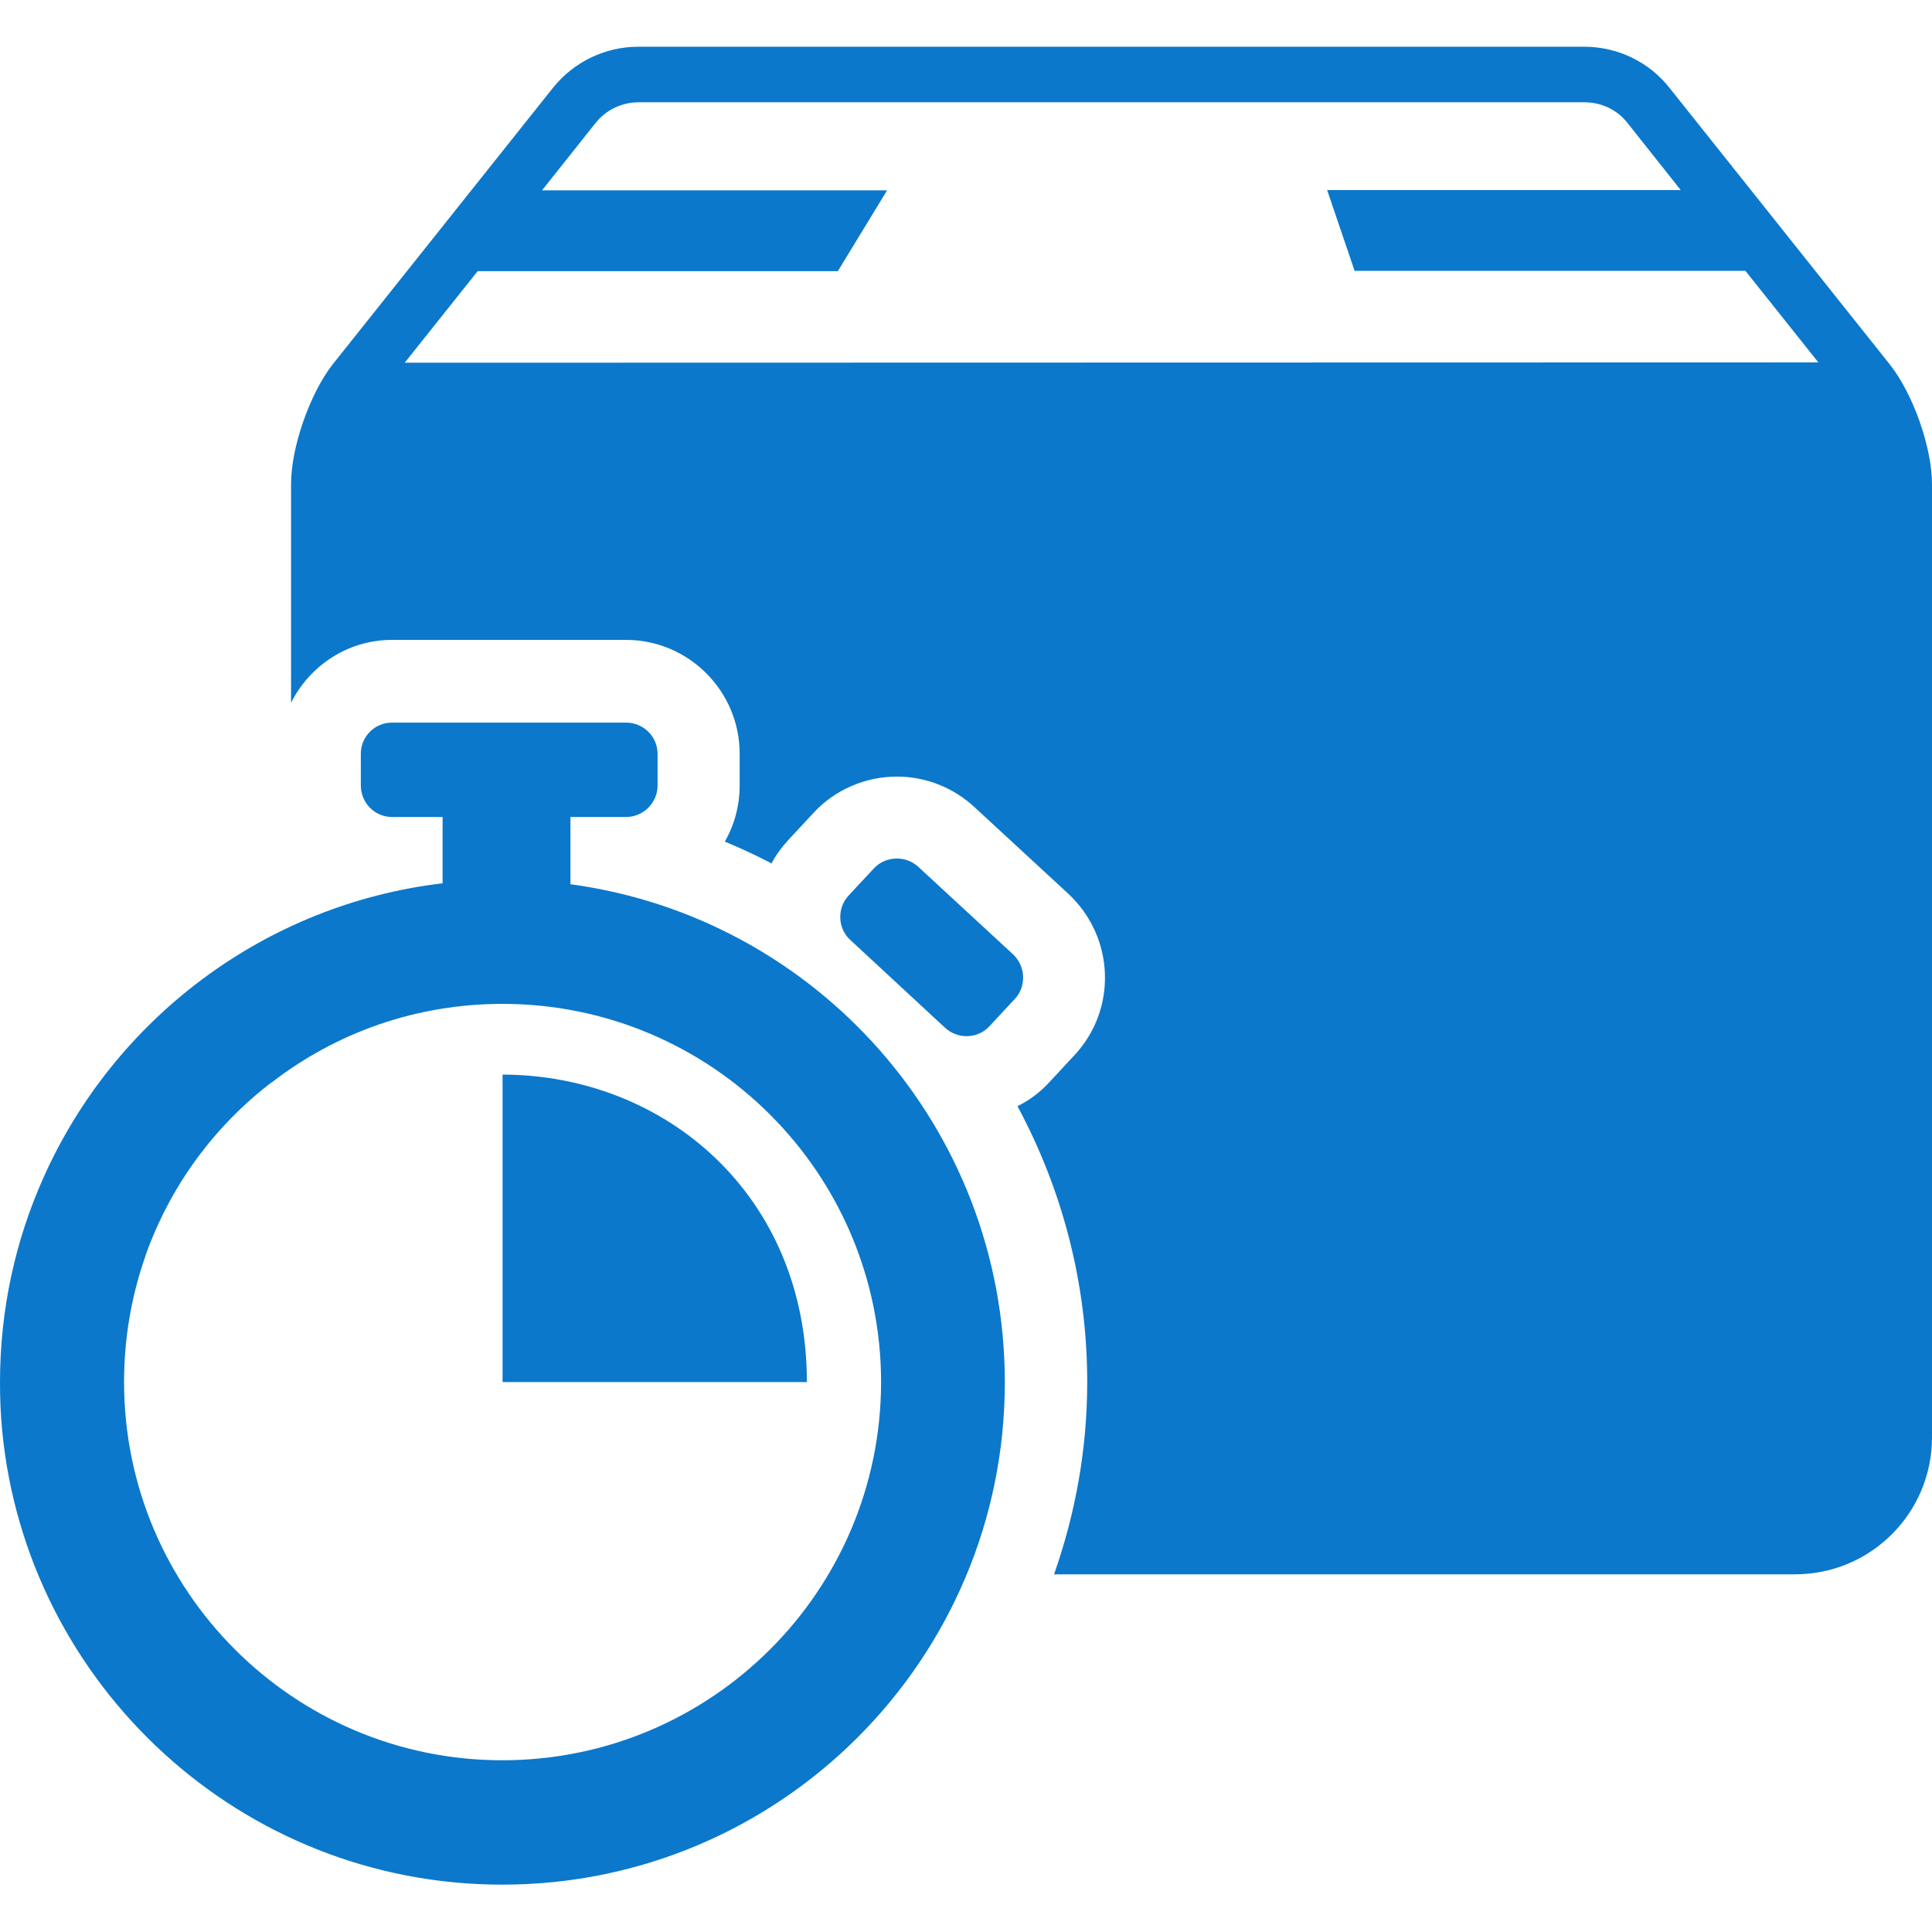 <?xml version="1.0" encoding="UTF-8" standalone="no"?>
<svg
   width="612"
   height="612"
   viewBox="0 0 612 612"
   fill="#0968af"
   version="1.1"
   id="svg4"
   sodipodi:docname="delivery-box-and-timer.svg"
   inkscape:version="1.2 (dc2aedaf03, 2022-05-15)"
   xmlns:inkscape="http://www.inkscape.org/namespaces/inkscape"
   xmlns:sodipodi="http://sodipodi.sourceforge.net/DTD/sodipodi-0.dtd"
   xmlns="http://www.w3.org/2000/svg"
   xmlns:svg="http://www.w3.org/2000/svg">
  <defs
     id="defs8" />
  <sodipodi:namedview
     id="namedview6"
     pagecolor="#ffffff"
     bordercolor="#666666"
     borderopacity="1.0"
     inkscape:showpageshadow="2"
     inkscape:pageopacity="0.0"
     inkscape:pagecheckerboard="0"
     inkscape:deskcolor="#d1d1d1"
     showgrid="false"
     inkscape:zoom="1.3839869"
     inkscape:cx="280.71074"
     inkscape:cy="306.36128"
     inkscape:window-width="1920"
     inkscape:window-height="1027"
     inkscape:window-x="-8"
     inkscape:window-y="-8"
     inkscape:window-maximized="1"
     inkscape:current-layer="svg4" />
  <path
     d="M612 153.4l0 301.9c0 24-19.4 43.4-43.4 43.4H333.9c6.7-19.1 10.5-39.5 10.5-60.9 0-31.4-8-61.2-22.1-87.4 3.9-1.9 7.3-4.5 10.2-7.7l8-8.6c13.4-14.5 12.6-37.2-2-50.9l-30-27.7c-6.7-6.1-15.3-9.5-24.4-9.5 -10 0-19.7 4.2-26.4 11.5l-8 8.6c-2.1 2.3-3.9 4.7-5.3 7.4 -4.8-2.5-9.7-4.8-14.8-6.9 3-5.2 4.7-11.3 4.7-17.8v-10.1c0-19.8-16.2-36-36-36h-74.1c-14.1 0-26.1 8.2-32 19.9v-69.3c0-11.7 6-28.7 13.2-37.9l69.7-87.5c6.6-8.3 16.6-13.1 27.1-13.1h299.6c10.6 0 20.6 4.8 27.1 13.1l69.7 87.5C606 124.7 612 141.7 612 153.4zM576 114.8l-23.1-29H429.1l-8.7-25.6h112L515.5 38.9c-3.3-4.2-8.3-6.5-13.6-6.5H202.3c-5.3 0-10.3 2.4-13.6 6.5l-17 21.4h109.3L265.4 85.9H151.3l-23.1 29L576 114.8 576 114.8zM320.9 302.3l-30-27.7c-4-3.7-10.4-3.5-14.1 0.5l-8 8.6c-3.7 4-3.5 10.4 0.6 14.1L299.4 325.6c4.1 3.7 10.4 3.5 14.1-0.6l8-8.6C325.2 312.4 324.9 306.1 320.9 302.3zM180.7 280.1v-21.3h17.6c5.5 0 10-4.5 10-10v-10c0-5.5-4.5-9.9-10-9.9h-74.1c-5.5 0-9.9 4.4-9.9 9.9v10c0 5.5 4.4 10 9.9 10H140.2v21c-56.6 6.7-104.2 43.2-126.5 93.4C4.9 392.9 0 414.8 0 437.8c0 5.2 0.2 10.4 0.7 15.5 7.8 80.6 75.8 143.7 158.4 143.7 87.9 0 159.2-71.3 159.2-159.1C318.3 357.2 258.5 290.6 180.7 280.1zM159.1 557.6c-66.1 0-119.8-53.7-119.8-119.8 0-14.1 2.4-27.5 6.8-40 0-0.1 0-0.1 0-0.1 7.8-22 21.8-41 40-54.9 0 0 0 0 0.1 0 20.2-15.6 45.5-24.8 73-24.8 66.2 0 119.9 53.7 119.9 119.9C279 504 225.3 557.6 159.1 557.6zM255.6 437.8h-96.4v-97.4C210.6 340.5 255.6 378.5 255.6 437.8z"
     id="path2"
     style="fill:#0b78cb;fill-opacity:1;stroke:none;stroke-opacity:1" />
</svg>
